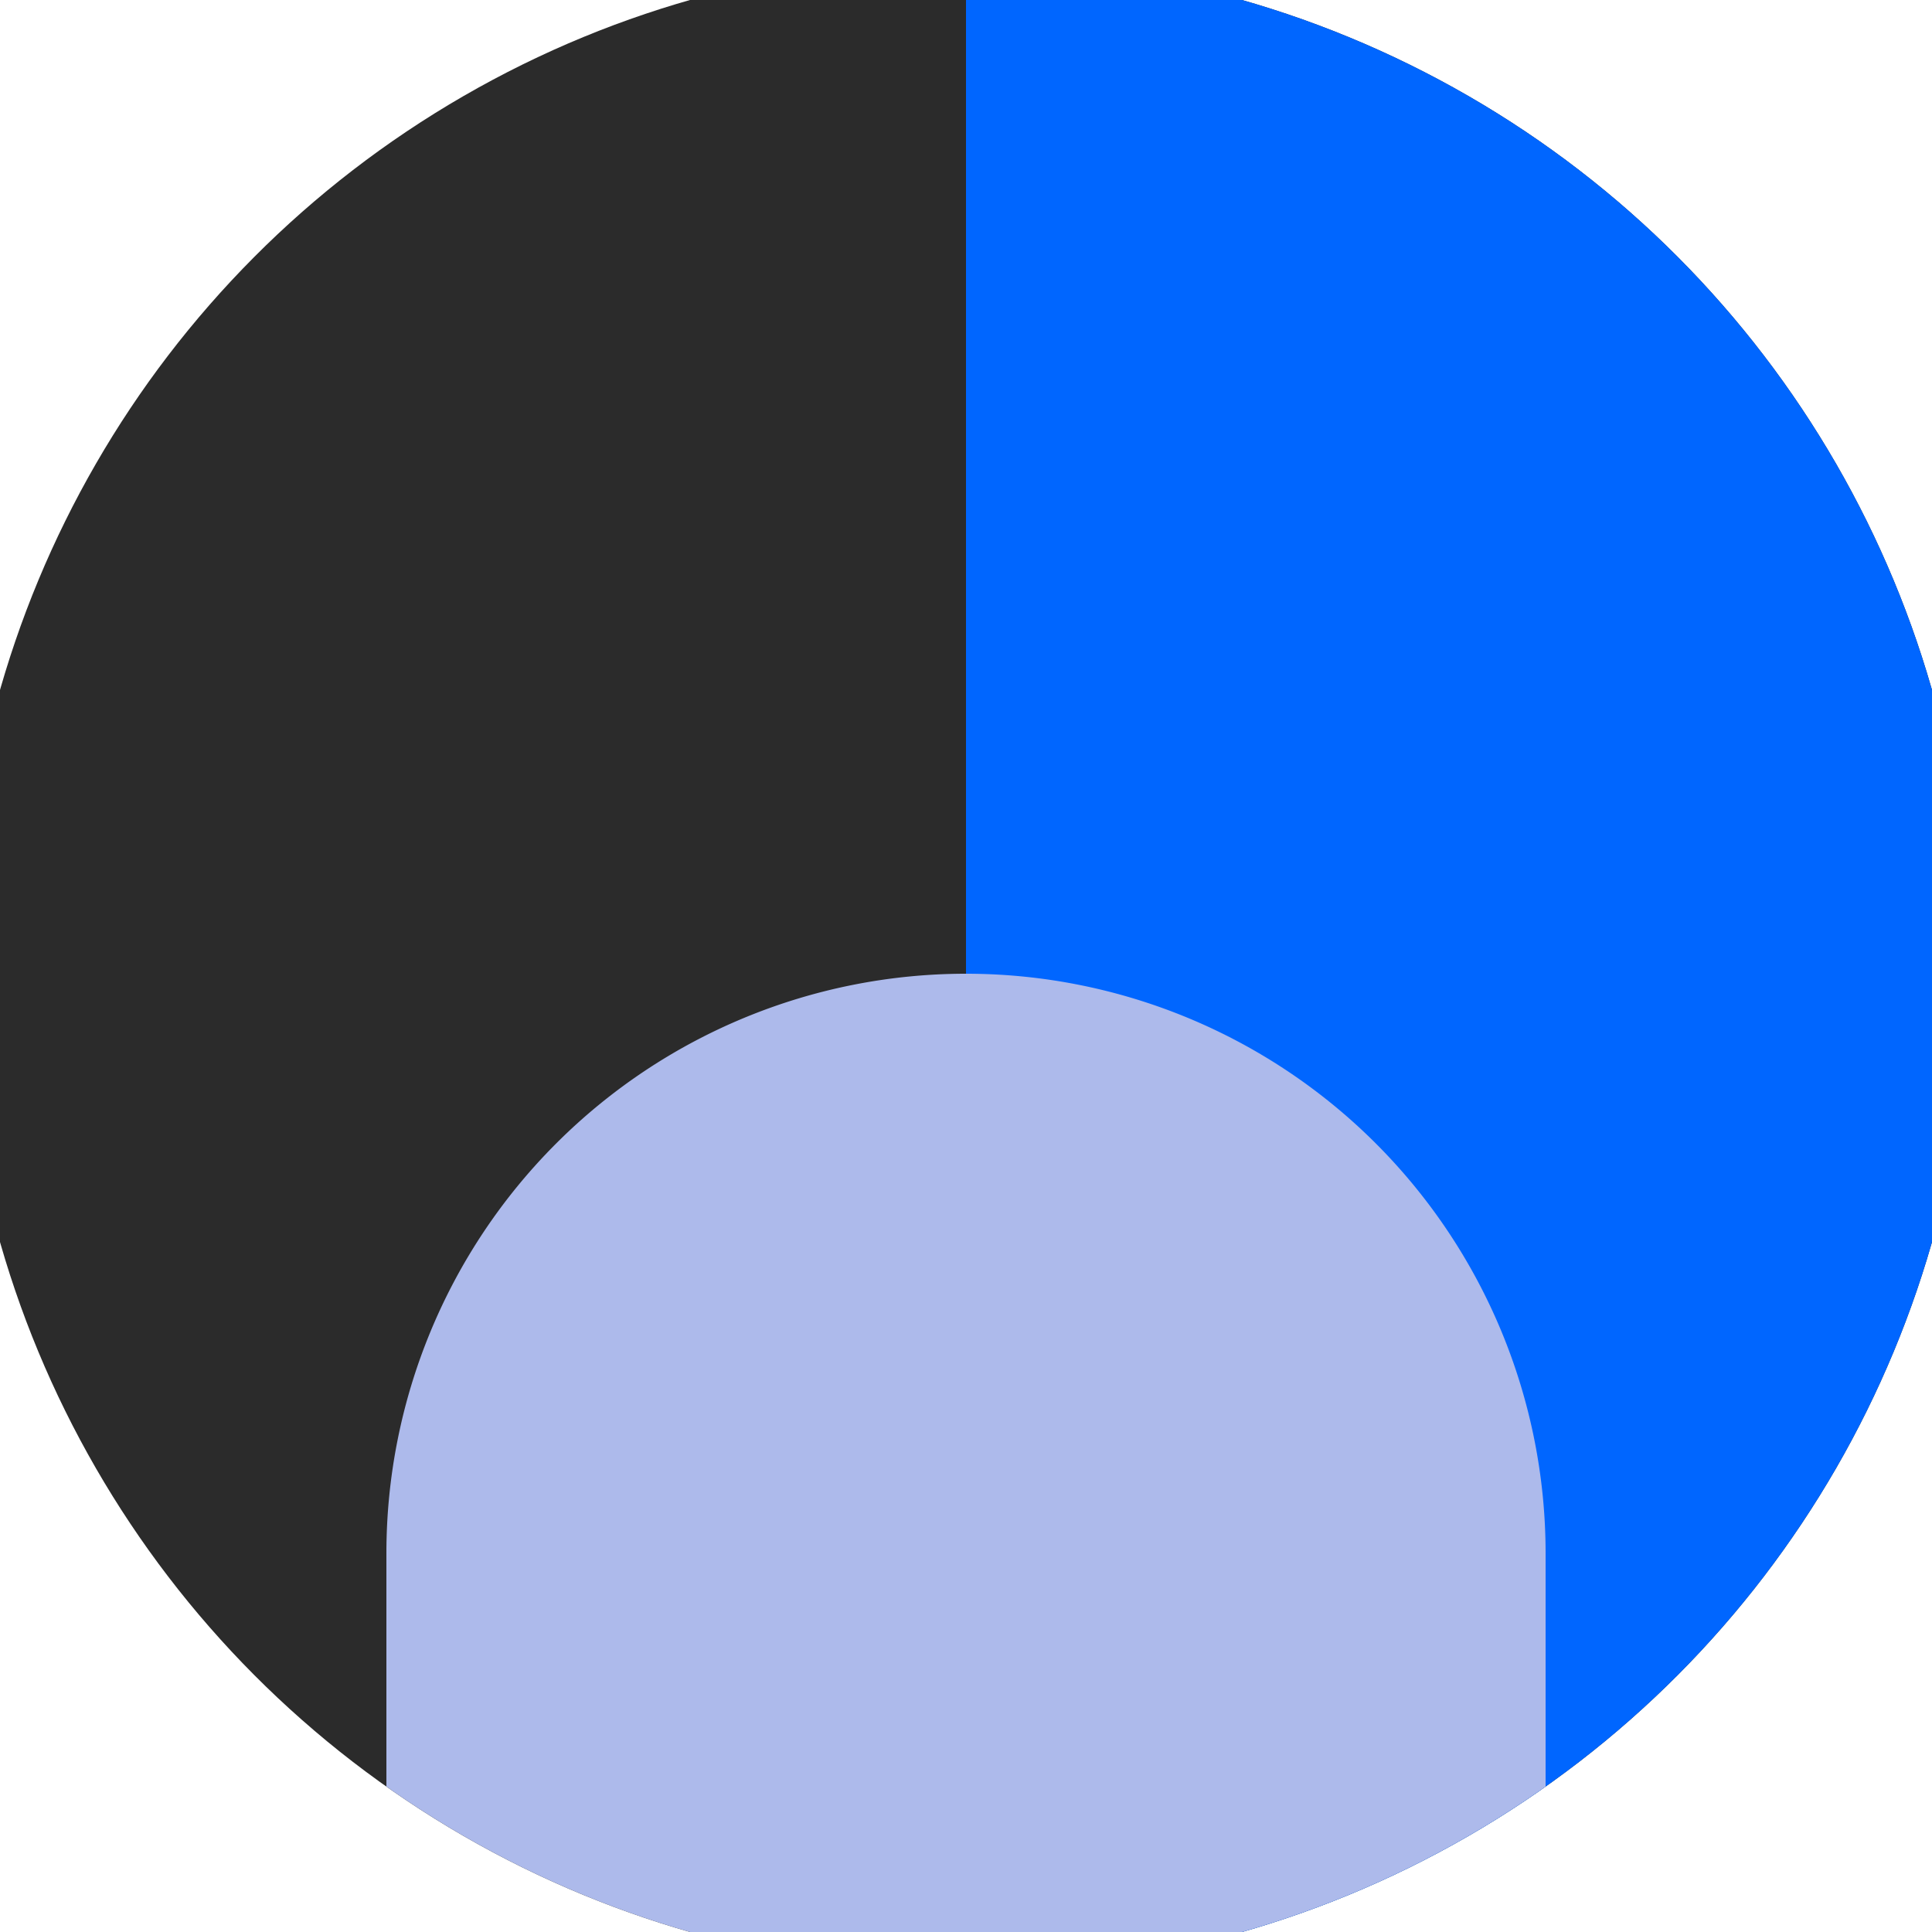 <svg xmlns="http://www.w3.org/2000/svg" width="128" height="128" viewBox="0 0 100 100" shape-rendering="geometricPrecision">
                            <defs>
                                <clipPath id="clip">
                                    <circle cx="50" cy="50" r="52" />
                                    <!--<rect x="0" y="0" width="100" height="100"/>-->
                                </clipPath>
                            </defs>
                            <g transform="rotate(180 50 50)">
                            <rect x="0" y="0" width="100" height="100" fill="#2b2b2b" clip-path="url(#clip)"/><path d="M 0 0 H 50 V 100 H 0 Z" fill="#0066ff" clip-path="url(#clip)"/><path d="M 20 19.6 A 30 30 0 0 0 80 19.6 V 0 H 20 Z" fill="#adbaeb" clip-path="url(#clip)"/></g></svg>